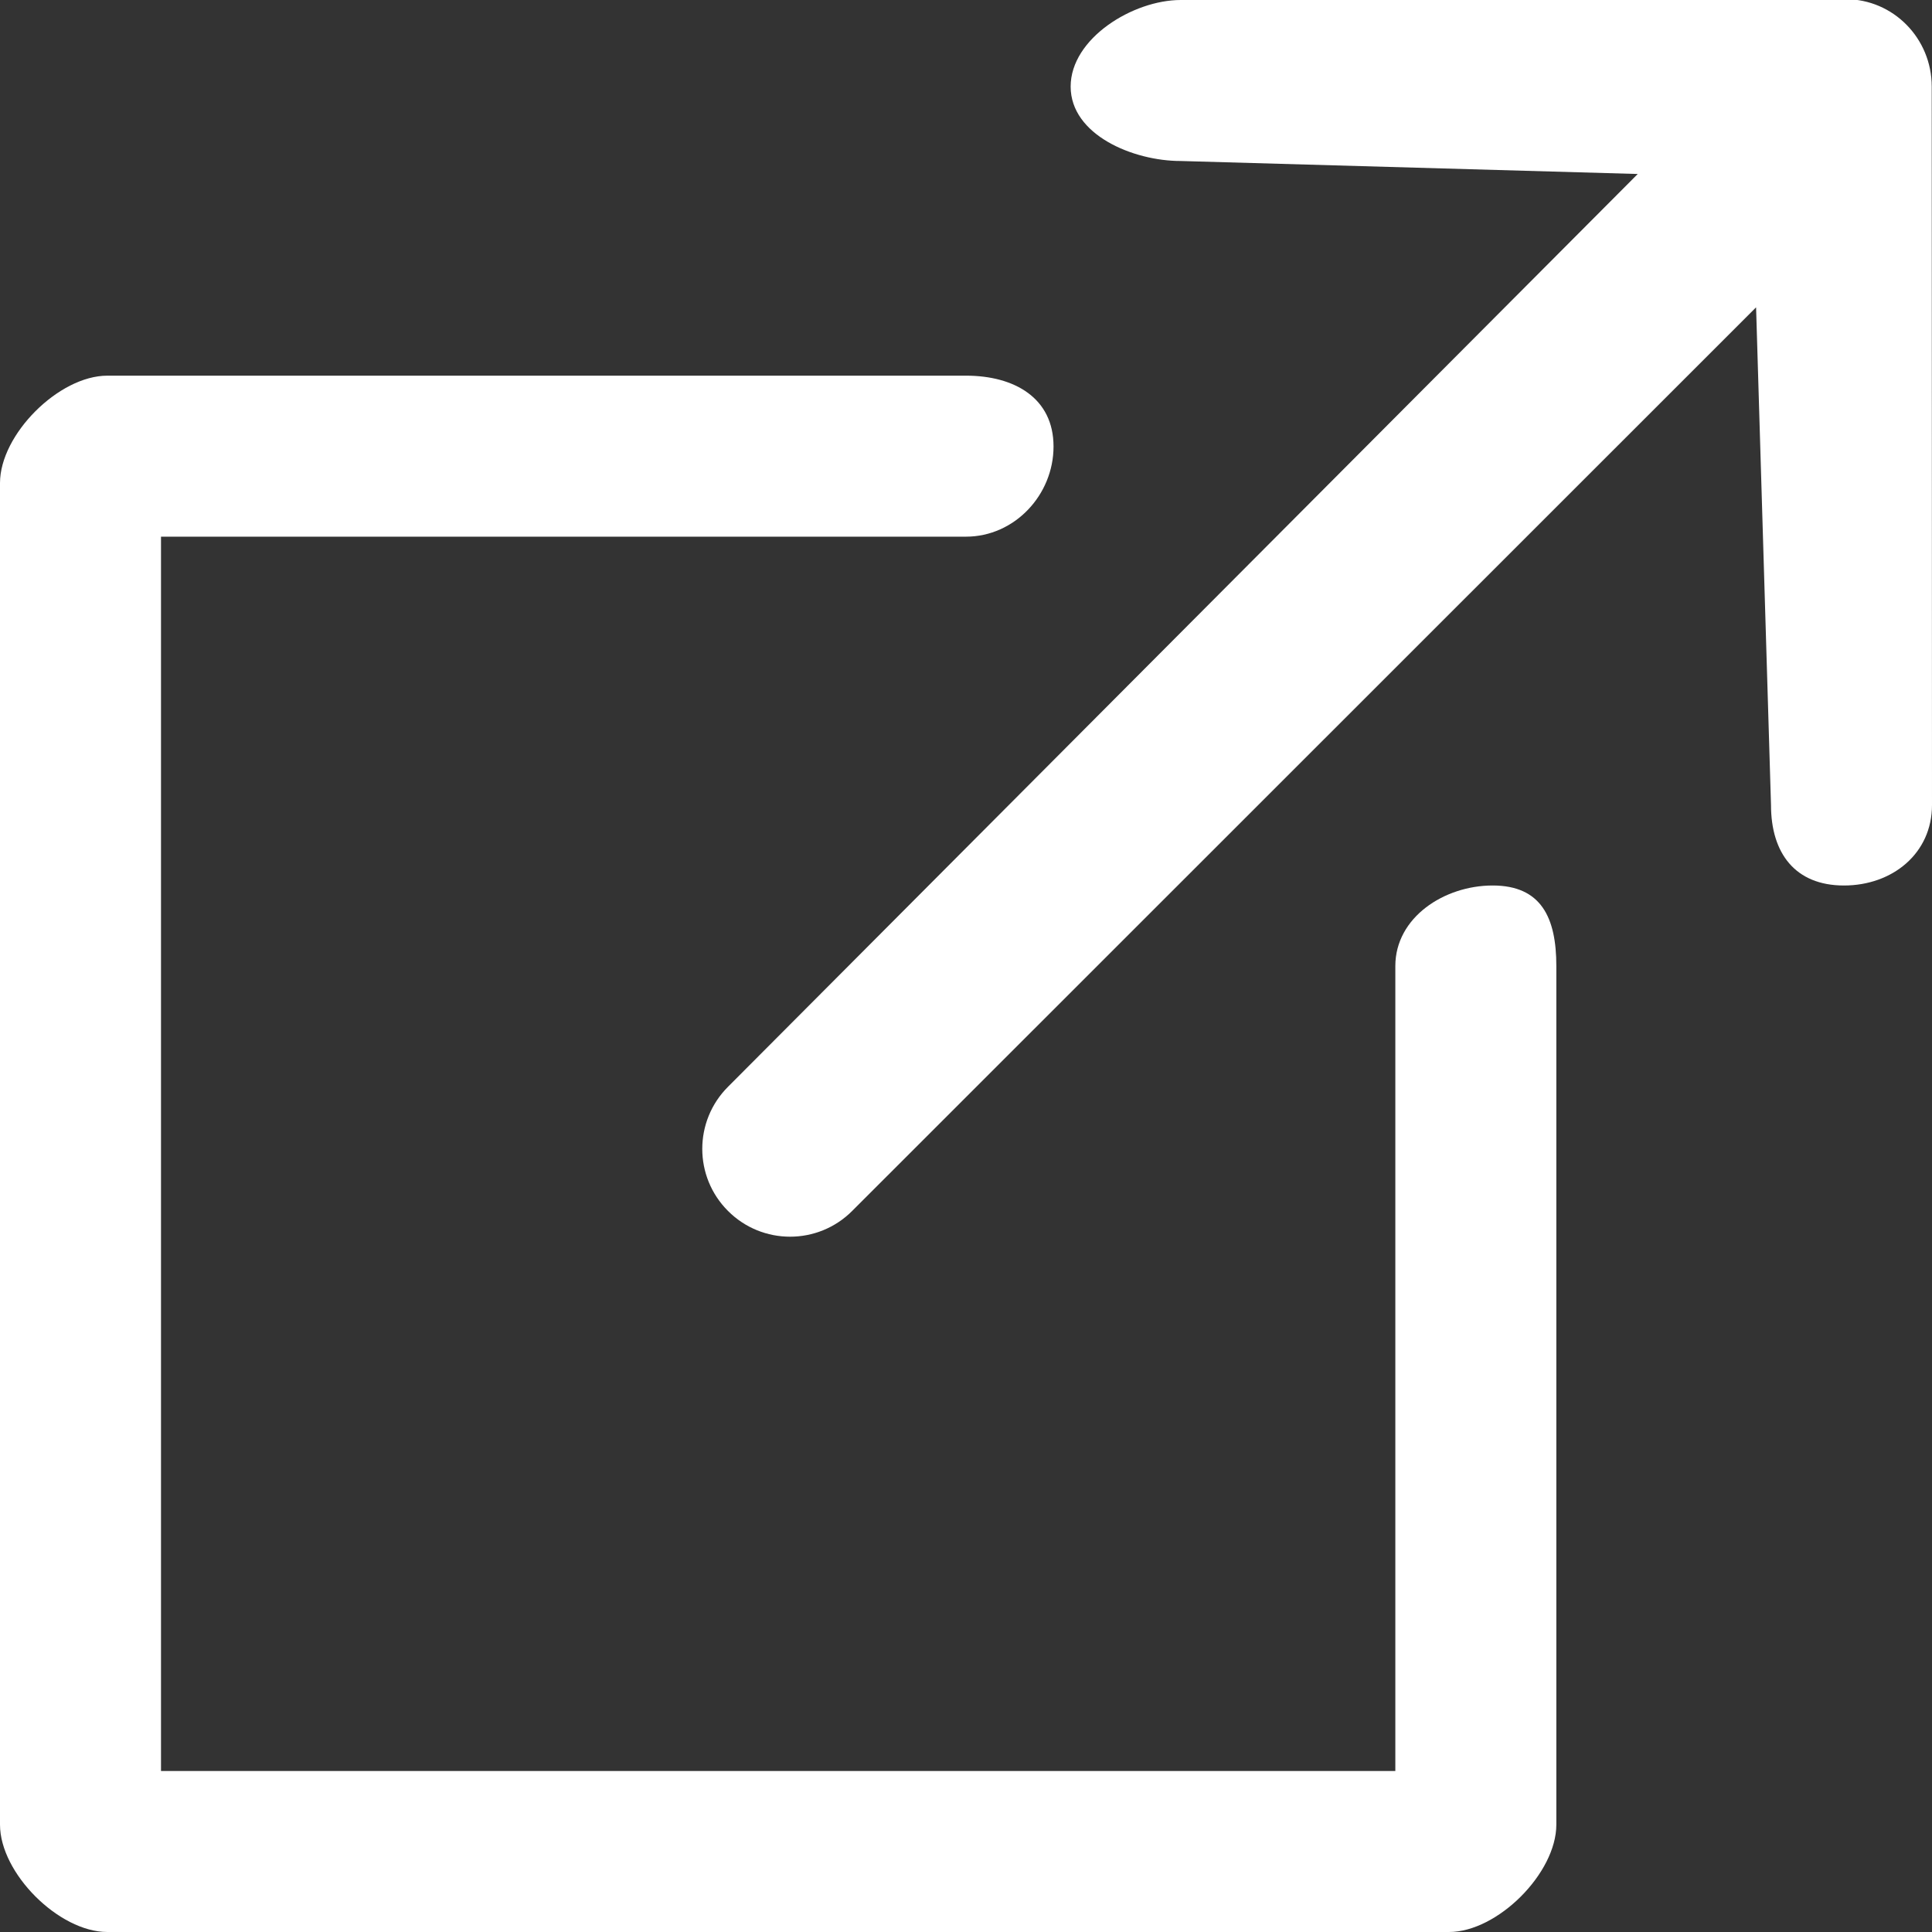 <svg 
 xmlns="http://www.w3.org/2000/svg"
 xmlns:xlink="http://www.w3.org/1999/xlink"
 width="36px" height="36px">
<rect width="100%" height="100%" fill="#333333" stroke="none"/>
<path fill-rule="evenodd"  fill="rgb(255, 255, 255)"
 d="M34.359,16.500 C33.455,16.500 33.000,15.903 33.000,15.000 L32.722,5.727 L15.879,22.564 C15.560,22.884 15.141,23.044 14.722,23.044 C14.303,23.044 13.884,22.884 13.565,22.564 C12.926,21.926 12.926,20.890 13.565,20.251 L30.517,3.242 L22.000,3.000 C21.114,3.000 19.950,2.513 19.950,1.613 C19.950,0.714 21.114,0.000 22.000,0.000 L34.391,-0.015 C35.277,-0.015 35.995,0.714 35.995,1.613 L36.000,15.000 C36.000,15.903 35.262,16.500 34.359,16.500 ZM18.000,10.000 L3.000,10.000 L3.000,33.000 L26.000,33.000 L26.000,18.000 C26.000,17.096 26.909,16.500 27.813,16.500 C28.717,16.500 29.000,17.096 29.000,18.000 L29.000,34.000 C29.000,34.903 27.904,36.000 27.000,36.000 L2.000,36.000 C1.096,36.000 0.000,34.903 0.000,34.000 L0.000,9.000 C0.000,8.097 1.096,7.000 2.000,7.000 L18.000,7.000 C18.904,7.000 19.631,7.417 19.631,8.320 C19.631,9.223 18.904,10.000 18.000,10.000 Z"/>
</svg>